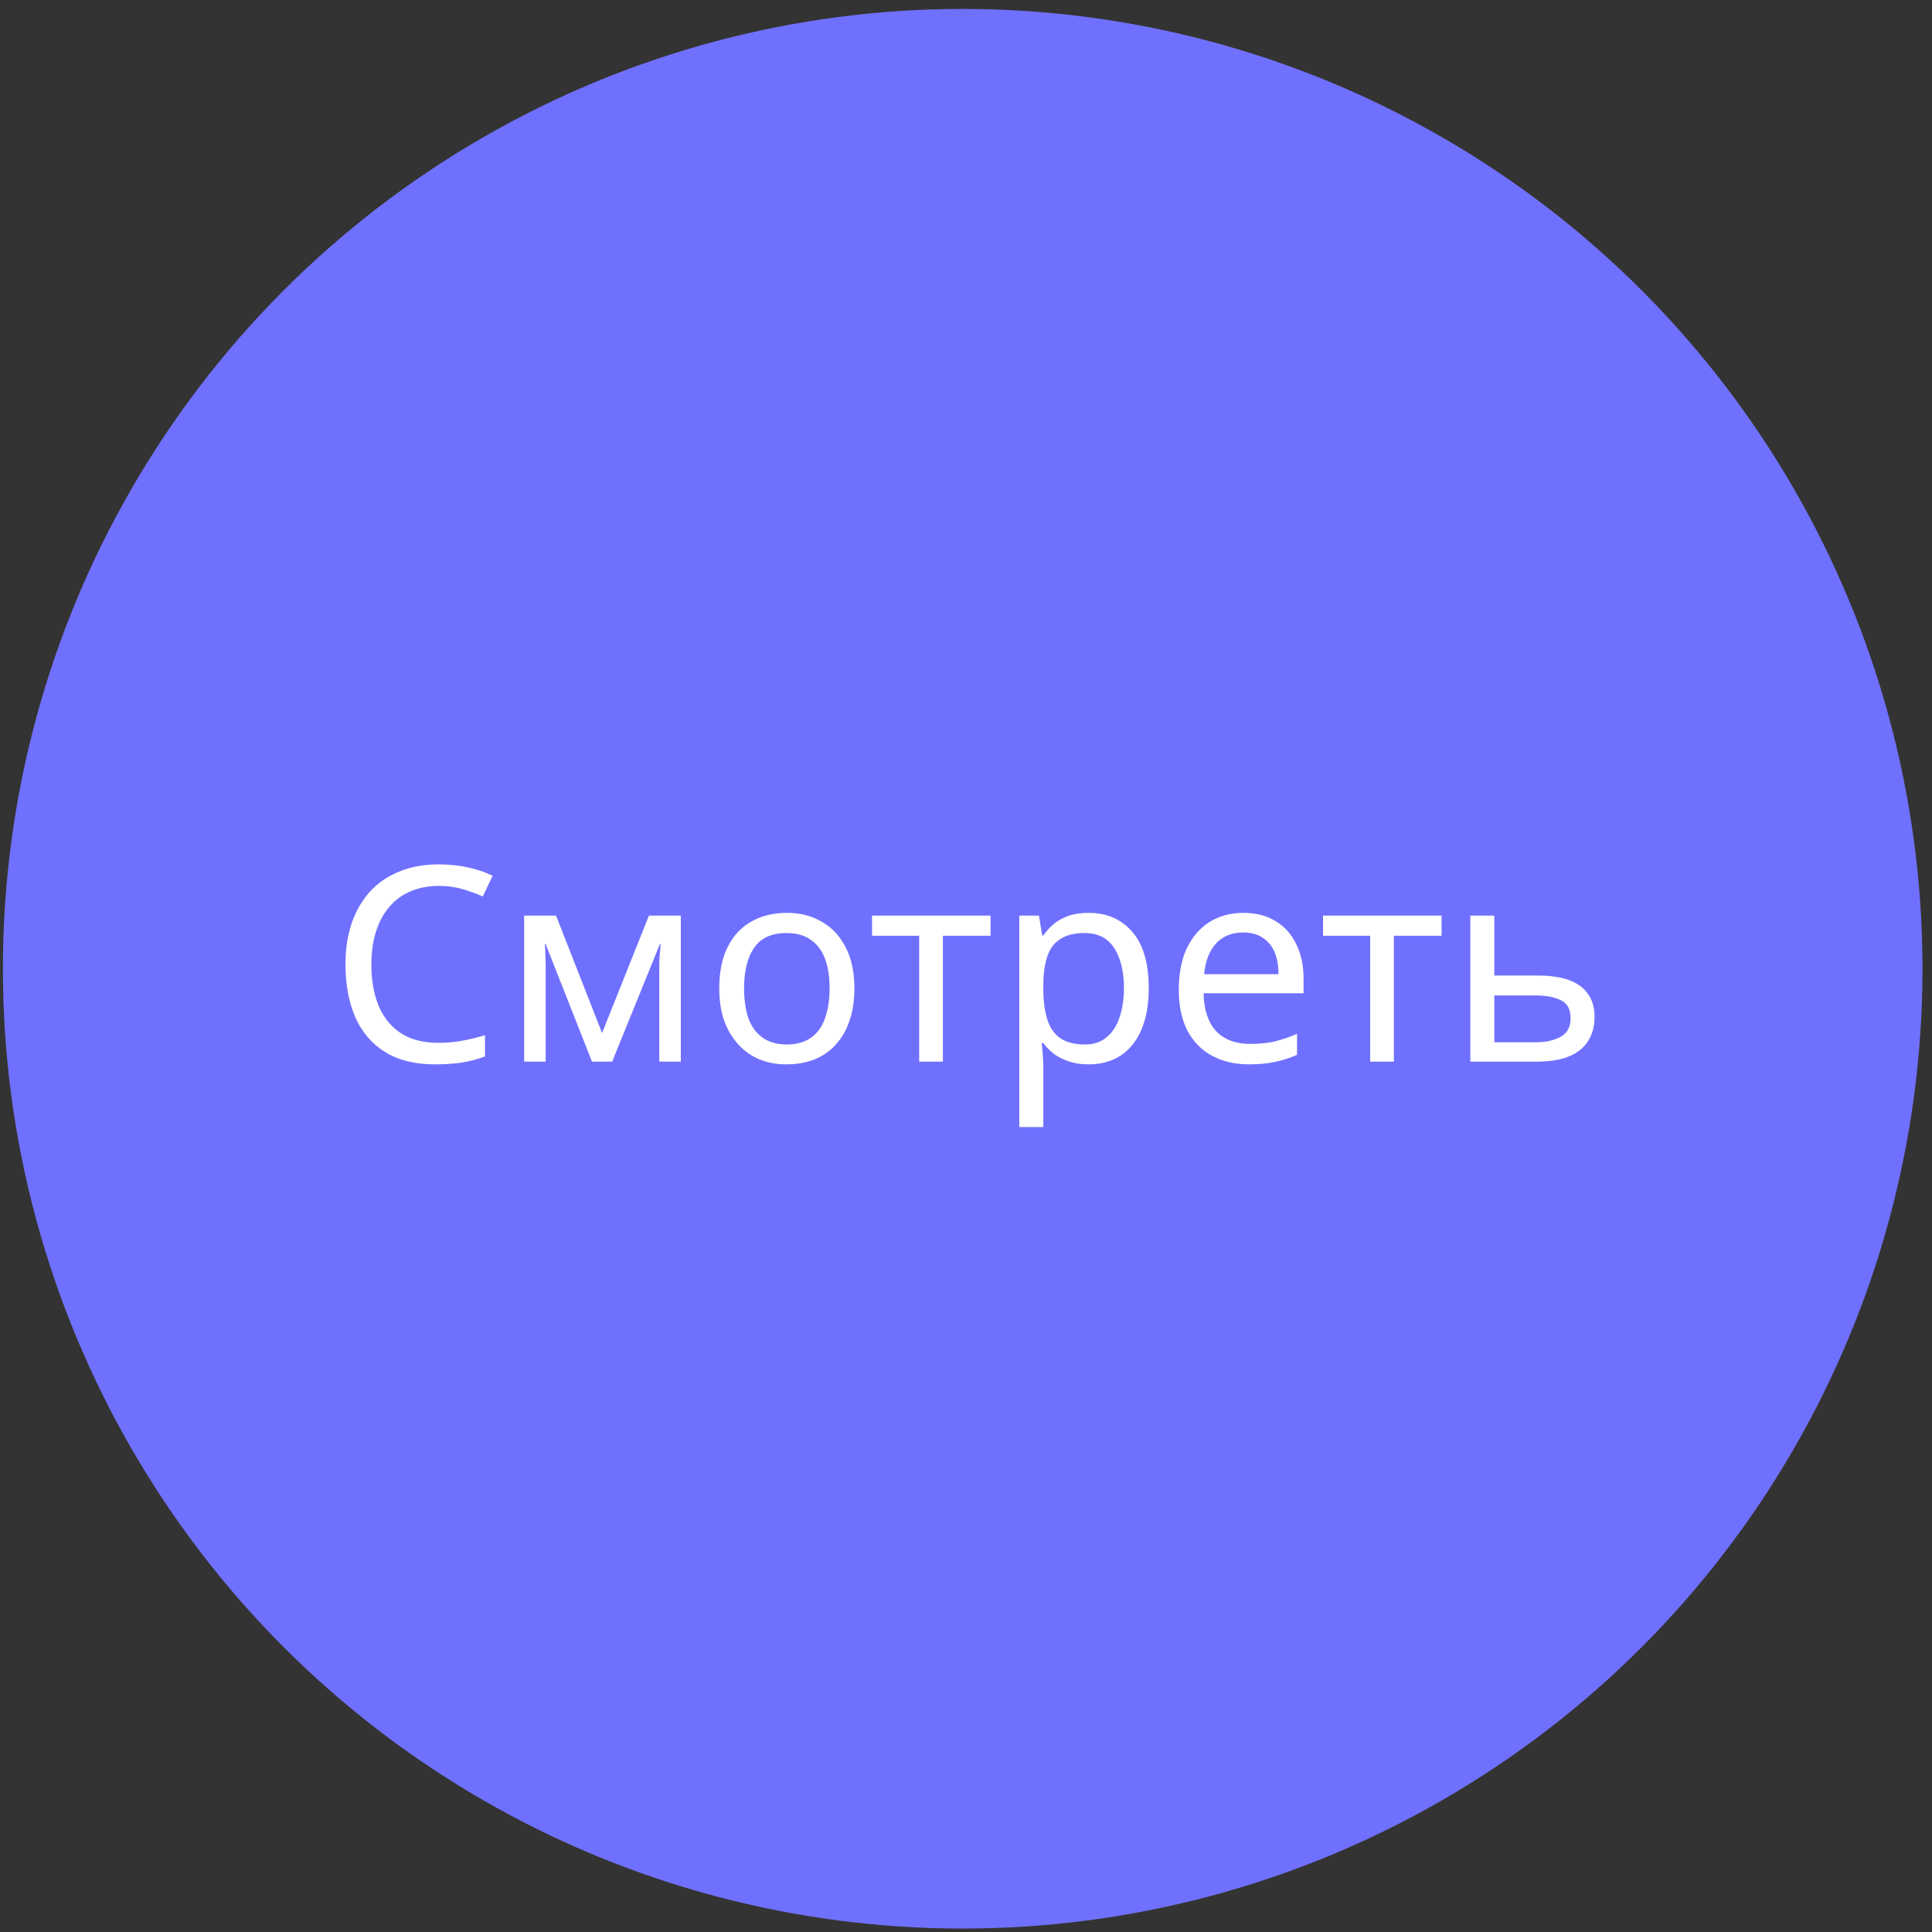 <?xml version="1.0" encoding="UTF-8"?> <svg xmlns="http://www.w3.org/2000/svg" width="156" height="156" viewBox="0 0 156 156" fill="none"><rect x="0" y="0" width="156" height="156" fill="#333333" stroke="none"/> <circle cx="77.733" cy="78.222" r="77.5" fill="#7070FF"></circle> <path d="M35.419 71.532C34.583 71.532 33.827 71.679 33.153 71.972C32.478 72.251 31.906 72.669 31.437 73.226C30.967 73.769 30.608 74.436 30.359 75.228C30.109 76.006 29.985 76.886 29.985 77.868C29.985 79.159 30.183 80.281 30.579 81.234C30.989 82.188 31.591 82.921 32.383 83.434C33.189 83.948 34.194 84.204 35.397 84.204C36.086 84.204 36.739 84.146 37.355 84.028C37.971 83.911 38.572 83.764 39.159 83.588V85.304C38.572 85.524 37.963 85.686 37.333 85.788C36.717 85.891 35.976 85.942 35.111 85.942C33.512 85.942 32.177 85.612 31.107 84.952C30.036 84.292 29.229 83.354 28.687 82.136C28.159 80.919 27.895 79.489 27.895 77.846C27.895 76.658 28.056 75.573 28.379 74.59C28.716 73.608 29.2 72.757 29.831 72.038C30.476 71.32 31.268 70.77 32.207 70.388C33.145 69.992 34.223 69.794 35.441 69.794C36.247 69.794 37.025 69.875 37.773 70.036C38.521 70.198 39.188 70.425 39.775 70.718L38.983 72.39C38.499 72.17 37.956 71.972 37.355 71.796C36.768 71.62 36.123 71.532 35.419 71.532ZM54.973 73.93V85.722H53.235V78.198C53.235 77.89 53.242 77.568 53.257 77.23C53.286 76.893 53.316 76.563 53.345 76.24H53.279L49.429 85.722H47.801L44.061 76.24H43.995C44.025 76.563 44.039 76.893 44.039 77.23C44.054 77.568 44.061 77.912 44.061 78.264V85.722H42.323V73.93H44.897L48.615 83.412L52.399 73.93H54.973ZM68.989 79.804C68.989 80.787 68.857 81.66 68.593 82.422C68.344 83.17 67.977 83.808 67.493 84.336C67.024 84.864 66.445 85.268 65.755 85.546C65.081 85.81 64.325 85.942 63.489 85.942C62.712 85.942 61.993 85.81 61.333 85.546C60.673 85.268 60.101 84.864 59.617 84.336C59.133 83.808 58.752 83.17 58.473 82.422C58.209 81.66 58.077 80.787 58.077 79.804C58.077 78.499 58.297 77.399 58.737 76.504C59.177 75.595 59.808 74.906 60.629 74.436C61.45 73.952 62.426 73.71 63.555 73.71C64.626 73.71 65.564 73.952 66.371 74.436C67.192 74.906 67.831 75.595 68.285 76.504C68.754 77.399 68.989 78.499 68.989 79.804ZM60.079 79.804C60.079 80.728 60.197 81.535 60.431 82.224C60.681 82.899 61.062 83.42 61.575 83.786C62.089 84.153 62.741 84.336 63.533 84.336C64.325 84.336 64.978 84.153 65.491 83.786C66.004 83.42 66.379 82.899 66.613 82.224C66.862 81.535 66.987 80.728 66.987 79.804C66.987 78.866 66.862 78.066 66.613 77.406C66.364 76.746 65.983 76.24 65.469 75.888C64.971 75.522 64.318 75.338 63.511 75.338C62.309 75.338 61.436 75.734 60.893 76.526C60.35 77.318 60.079 78.411 60.079 79.804ZM79.983 75.558H76.133V85.722H74.219V75.558H70.413V73.93H79.983V75.558ZM87.915 73.71C89.368 73.71 90.534 74.216 91.413 75.228C92.308 76.24 92.755 77.766 92.755 79.804C92.755 81.139 92.55 82.268 92.139 83.192C91.743 84.102 91.179 84.791 90.445 85.26C89.727 85.715 88.876 85.942 87.894 85.942C87.292 85.942 86.757 85.862 86.287 85.7C85.818 85.539 85.415 85.334 85.078 85.084C84.755 84.82 84.476 84.534 84.242 84.226H84.109C84.139 84.476 84.168 84.791 84.198 85.172C84.227 85.554 84.242 85.884 84.242 86.162V91.002H82.305V73.93H83.889L84.153 75.536H84.242C84.476 75.199 84.755 74.891 85.078 74.612C85.415 74.334 85.811 74.114 86.266 73.952C86.735 73.791 87.285 73.71 87.915 73.71ZM87.564 75.338C86.772 75.338 86.133 75.492 85.65 75.8C85.165 76.094 84.814 76.541 84.594 77.142C84.374 77.744 84.256 78.506 84.242 79.43V79.804C84.242 80.772 84.344 81.594 84.549 82.268C84.755 82.943 85.1 83.456 85.584 83.808C86.082 84.16 86.757 84.336 87.608 84.336C88.326 84.336 88.913 84.138 89.368 83.742C89.837 83.346 90.181 82.811 90.401 82.136C90.636 81.447 90.754 80.662 90.754 79.782C90.754 78.433 90.49 77.355 89.962 76.548C89.448 75.742 88.649 75.338 87.564 75.338ZM100.395 73.71C101.407 73.71 102.272 73.93 102.991 74.37C103.724 74.81 104.281 75.434 104.663 76.24C105.059 77.032 105.257 77.964 105.257 79.034V80.2H97.183C97.212 81.535 97.549 82.554 98.195 83.258C98.855 83.948 99.771 84.292 100.945 84.292C101.693 84.292 102.353 84.226 102.925 84.094C103.511 83.948 104.113 83.742 104.729 83.478V85.172C104.127 85.436 103.533 85.627 102.947 85.744C102.36 85.876 101.663 85.942 100.857 85.942C99.742 85.942 98.752 85.715 97.887 85.26C97.036 84.806 96.369 84.131 95.885 83.236C95.415 82.327 95.181 81.22 95.181 79.914C95.181 78.624 95.393 77.516 95.819 76.592C96.259 75.668 96.867 74.957 97.645 74.458C98.437 73.96 99.353 73.71 100.395 73.71ZM100.373 75.294C99.449 75.294 98.715 75.595 98.173 76.196C97.645 76.783 97.329 77.604 97.227 78.66H103.233C103.233 77.986 103.13 77.399 102.925 76.9C102.719 76.402 102.404 76.013 101.979 75.734C101.568 75.441 101.033 75.294 100.373 75.294ZM116.399 75.558H112.549V85.722H110.635V75.558H106.829V73.93H116.399V75.558ZM124.156 78.77C125.182 78.77 126.033 78.895 126.708 79.144C127.382 79.394 127.888 79.768 128.226 80.266C128.578 80.75 128.754 81.366 128.754 82.114C128.754 82.848 128.585 83.486 128.248 84.028C127.925 84.571 127.419 84.989 126.73 85.282C126.04 85.576 125.153 85.722 124.068 85.722H118.722V73.93H120.658V78.77H124.156ZM126.818 82.224C126.818 81.506 126.561 81.022 126.048 80.772C125.549 80.508 124.845 80.376 123.936 80.376H120.658V84.16H123.98C124.801 84.16 125.476 84.014 126.004 83.72C126.546 83.427 126.818 82.928 126.818 82.224Z" fill="white"></path> </svg> 